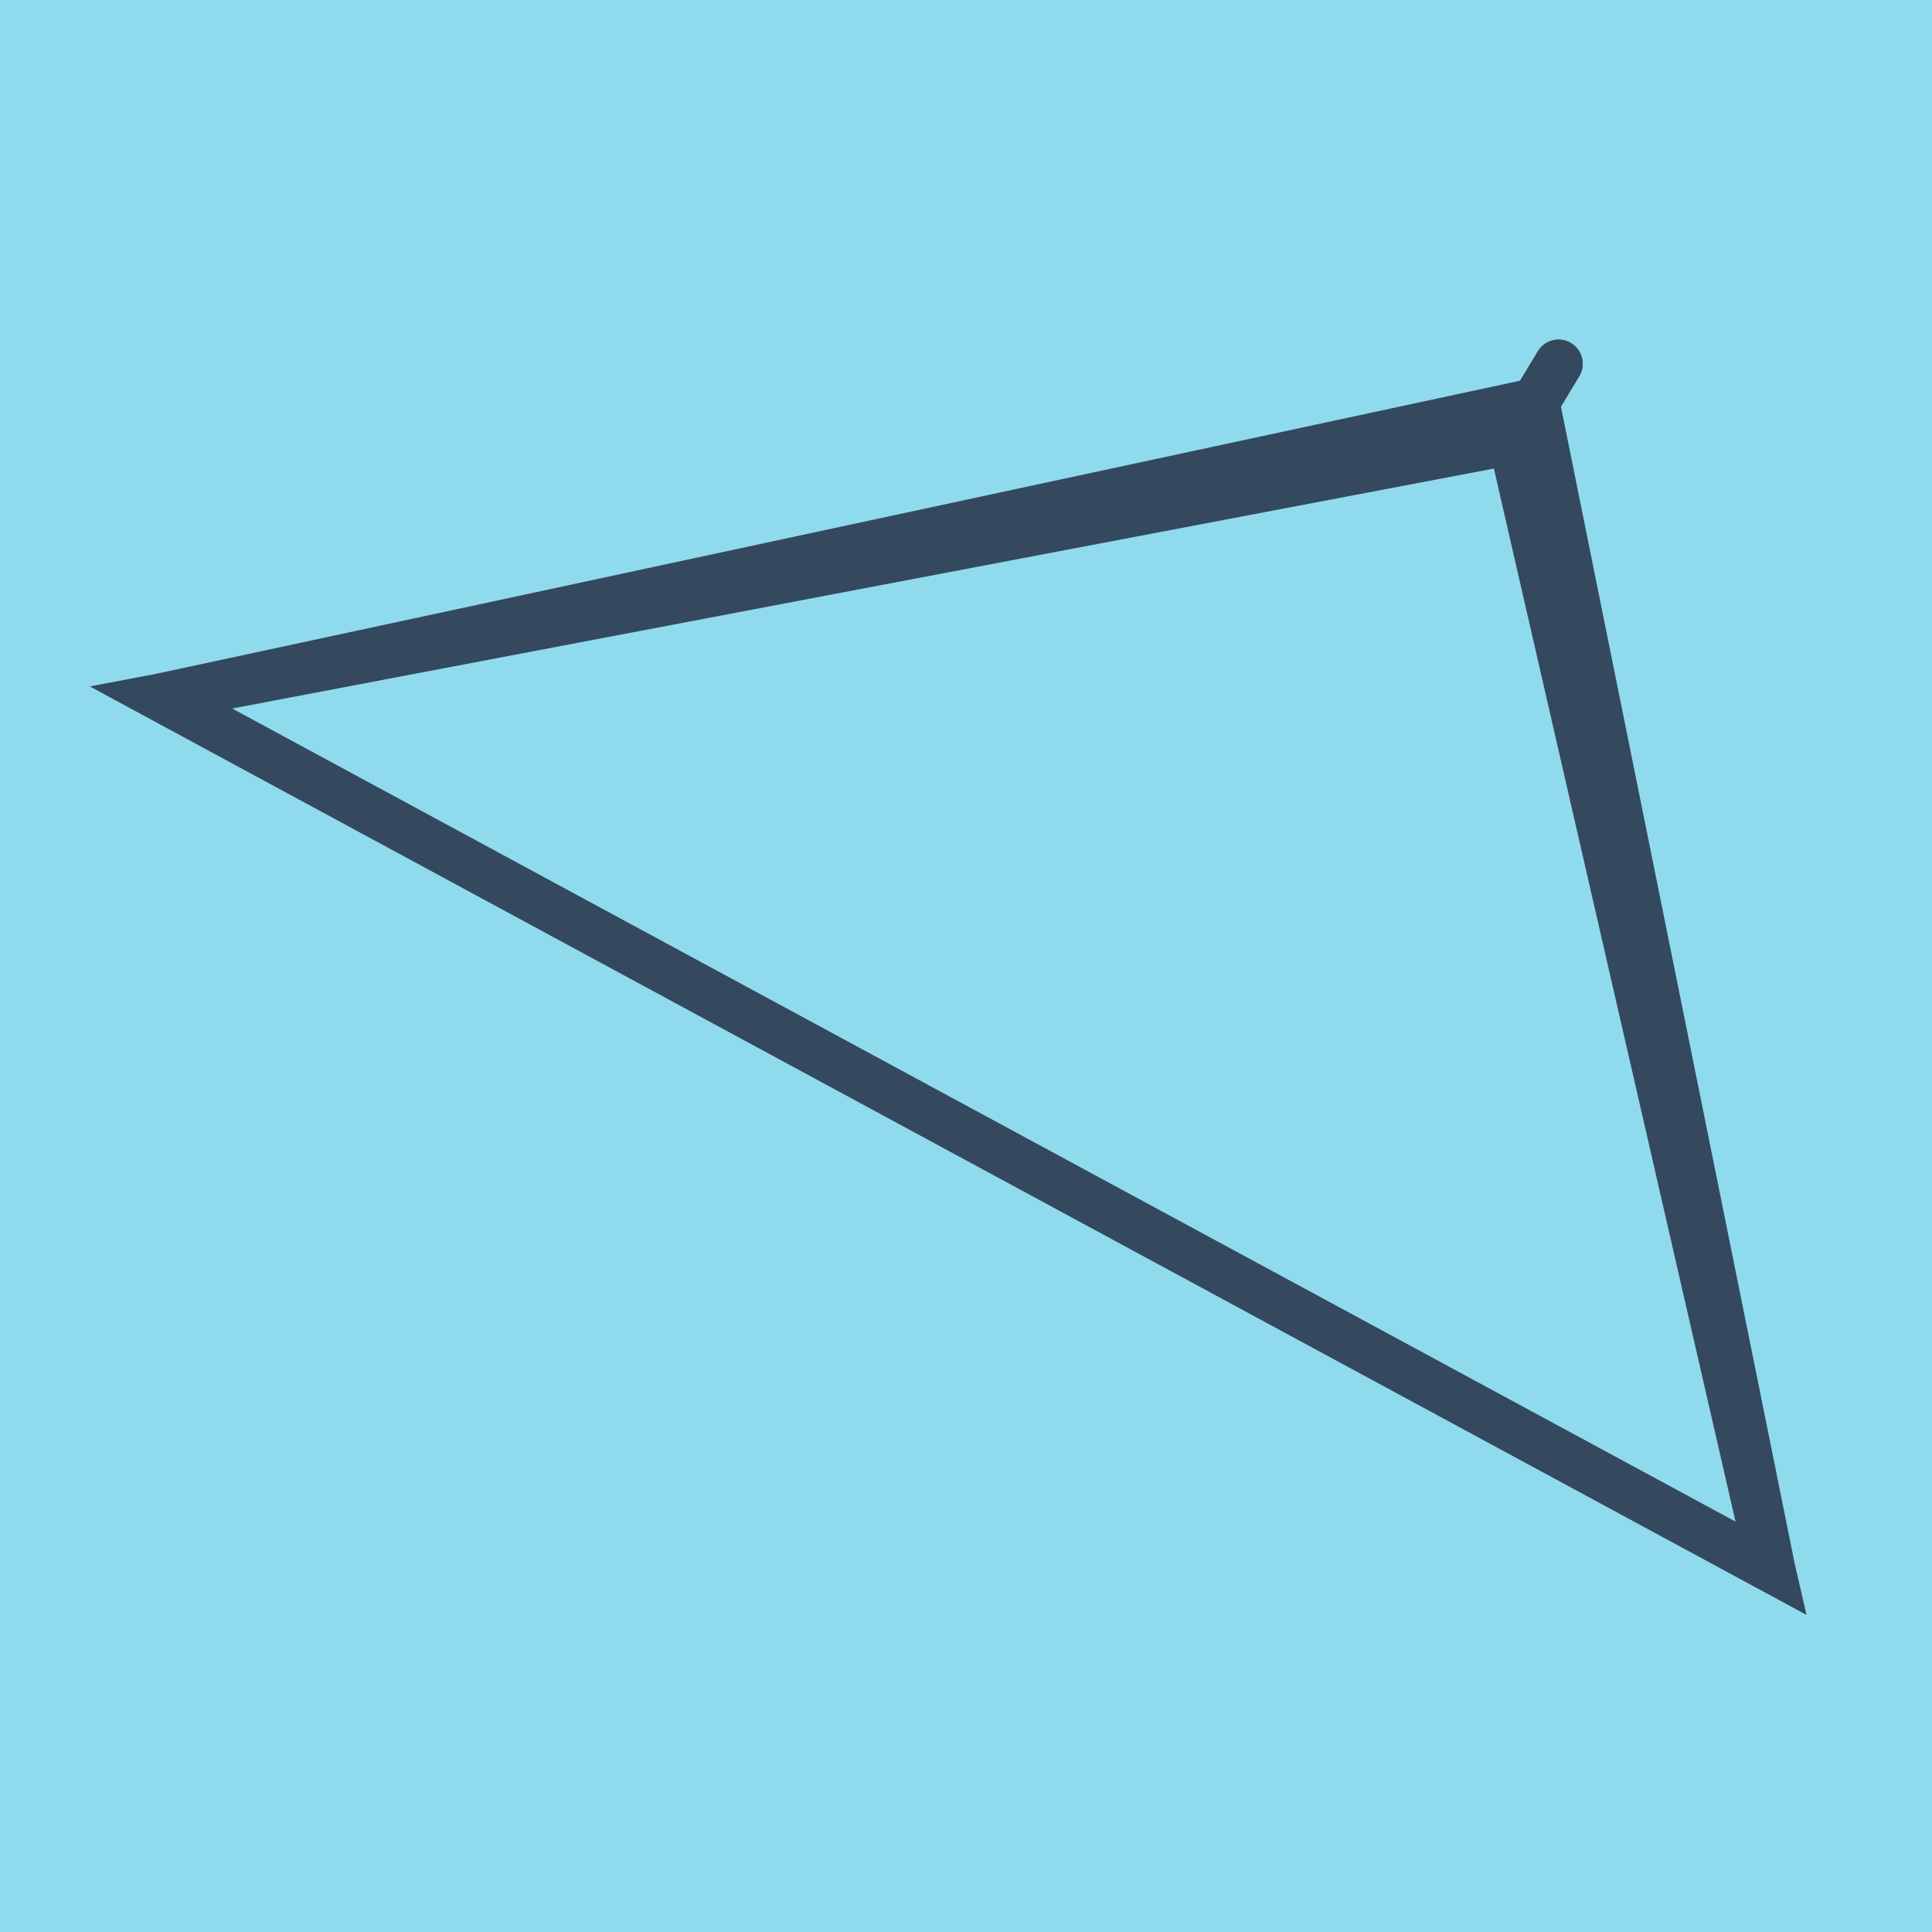 <?xml version="1.0" encoding="utf-8"?>
<!DOCTYPE svg PUBLIC "-//W3C//DTD SVG 1.1//EN" "http://www.w3.org/Graphics/SVG/1.1/DTD/svg11.dtd">
<svg xmlns="http://www.w3.org/2000/svg" xmlns:xlink="http://www.w3.org/1999/xlink" viewBox="-10 -10 120 120" preserveAspectRatio="xMidYMid meet">
	<path style="fill:#90daee" d="M-10-10h120v120H-10z"/>
			<polyline stroke-linecap="round" points="86.804,12.594 83.927,17.36 " style="fill:none;stroke:#34495e;stroke-width: 3px"/>
			<polyline stroke-linecap="round" points="83.927,17.36 86.804,12.594 " style="fill:none;stroke:#34495e;stroke-width: 3px"/>
			<polyline stroke-linecap="round" points="85.365,14.977 100,87.406 0,33.321 83.927,17.36 100,87.406 0,33.321 83.927,17.36 100,87.406 0,33.321 85.365,14.977 " style="fill:none;stroke:#34495e;stroke-width: 3px"/>
	</svg>
